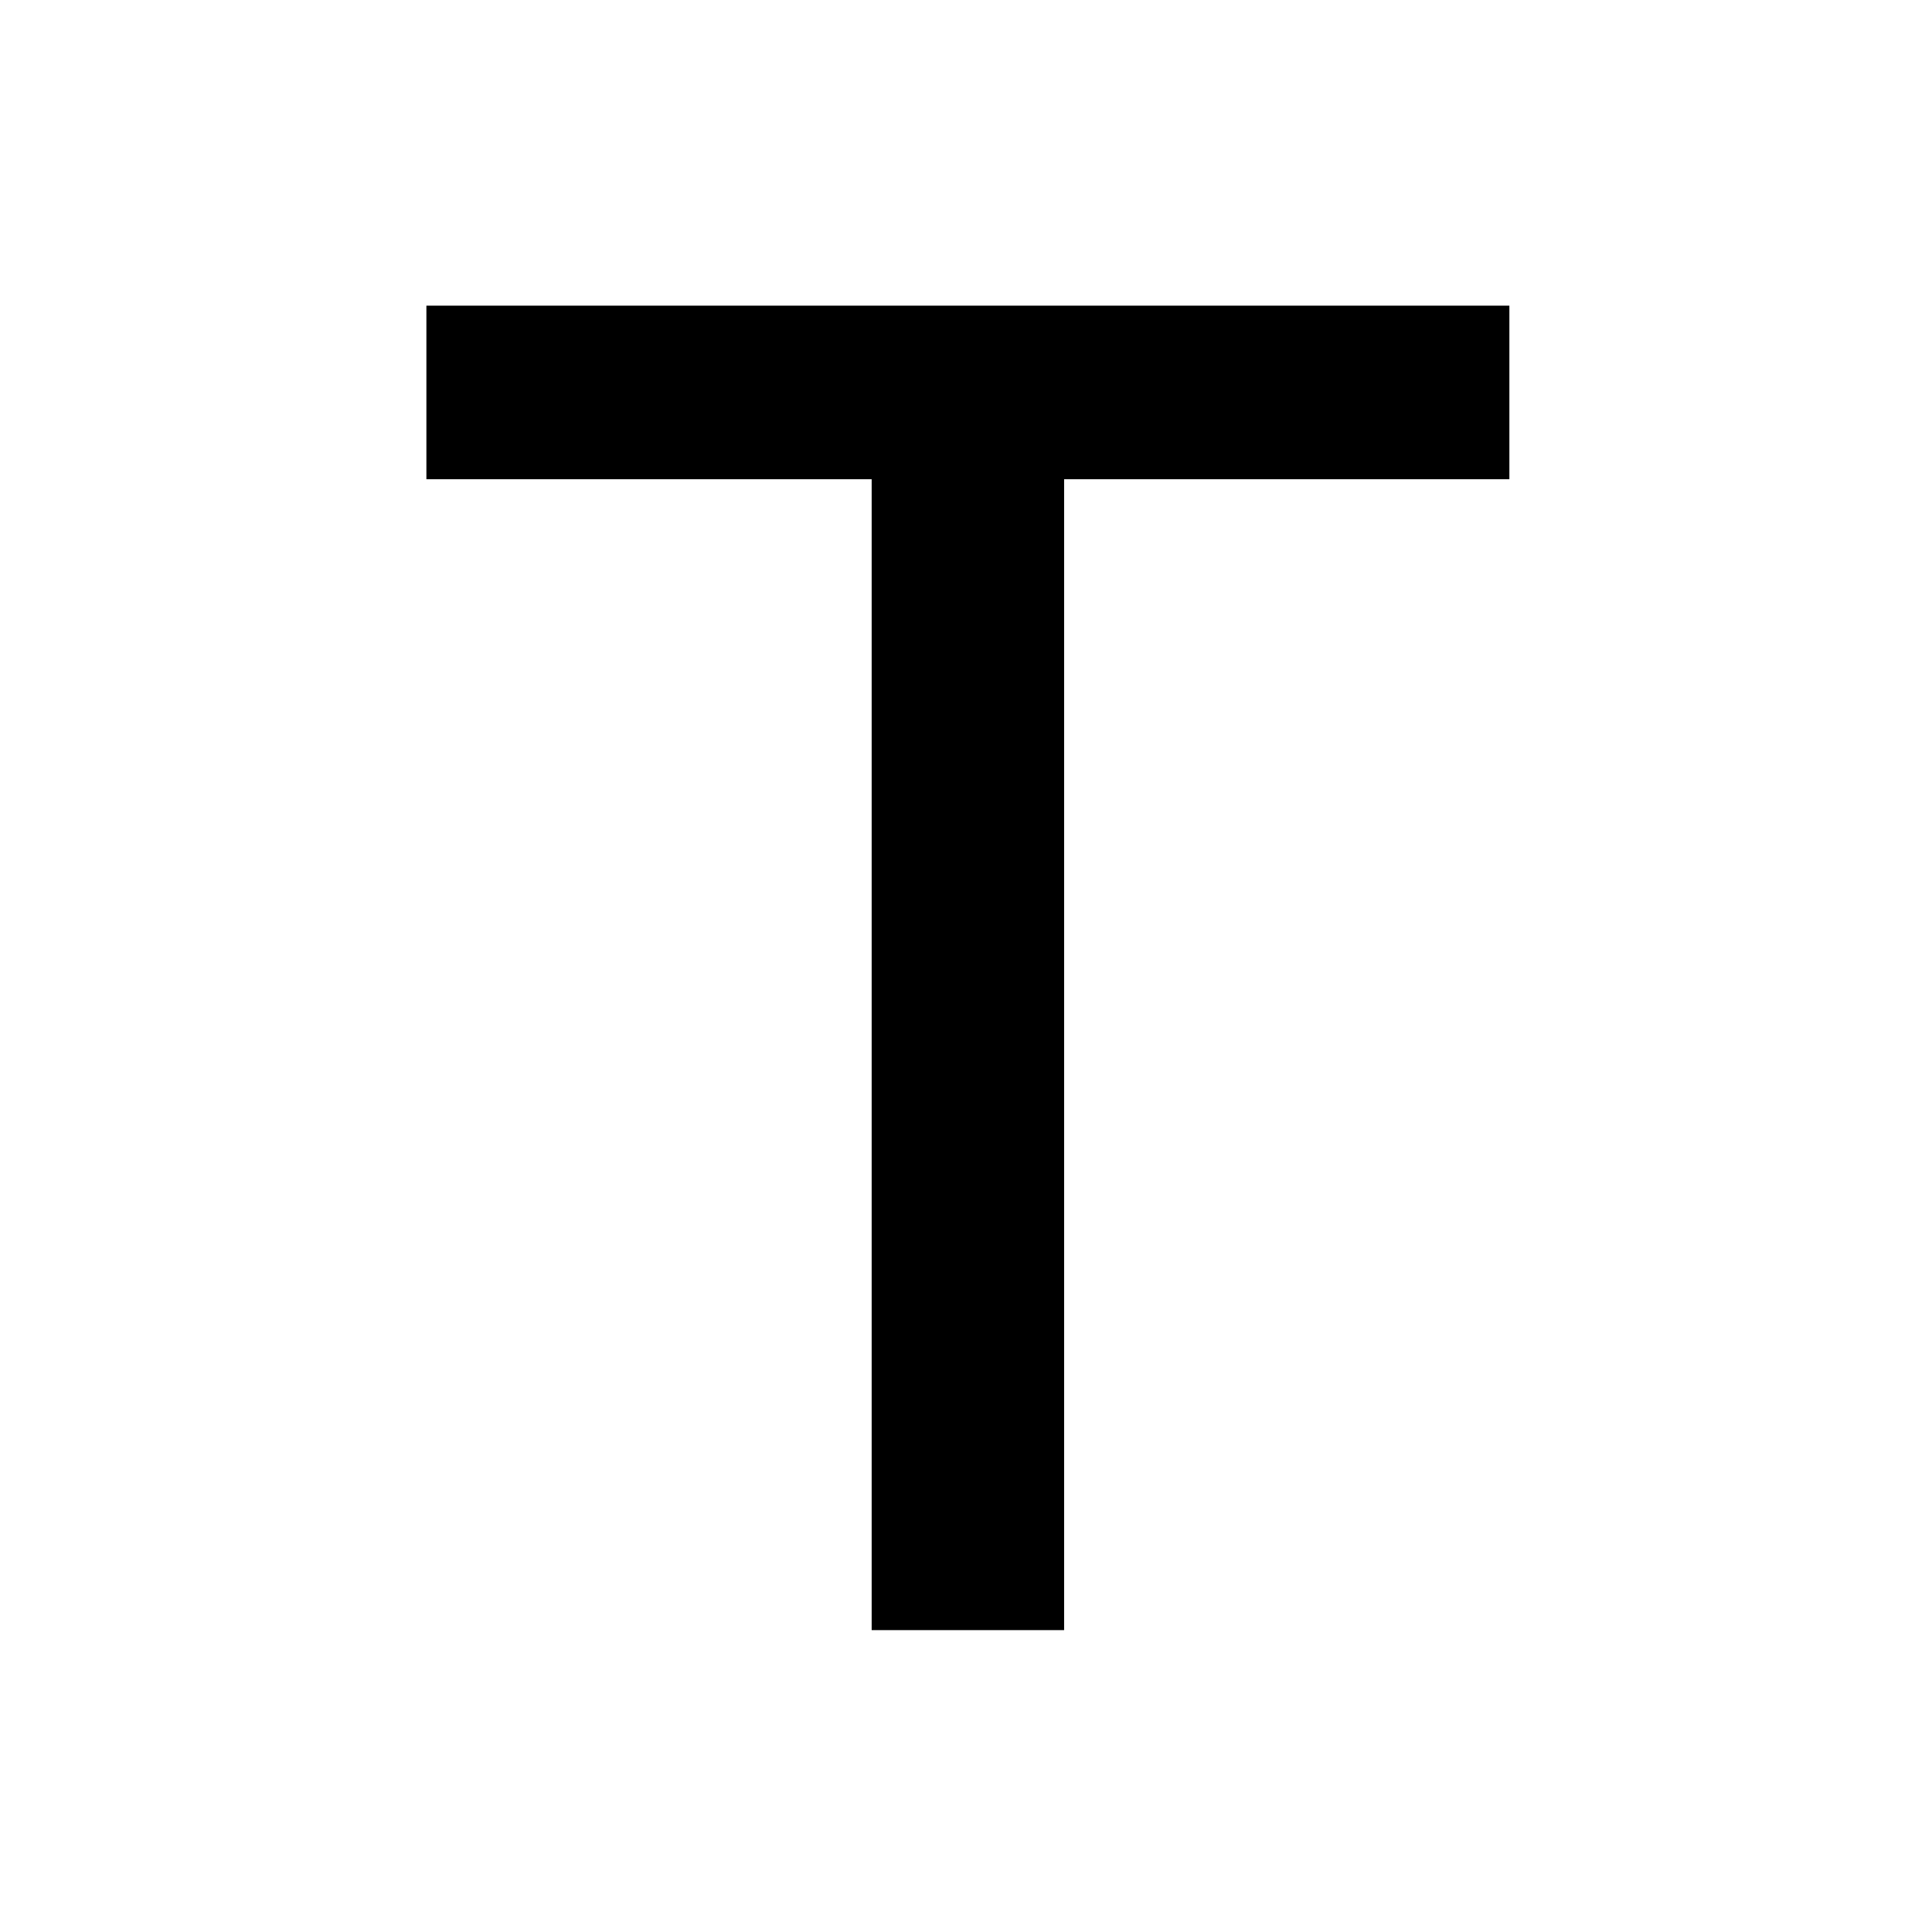 <?xml version="1.0" standalone="no"?>
<!DOCTYPE svg PUBLIC "-//W3C//DTD SVG 20010904//EN"
 "http://www.w3.org/TR/2001/REC-SVG-20010904/DTD/svg10.dtd">
<svg version="1.0" xmlns="http://www.w3.org/2000/svg"
 width="512pt" height="512pt" viewBox="0 0 512 512"
 preserveAspectRatio="xMidYMid meet">
<g transform="translate(0,512) scale(0.1,-0.1)"
fill="#000000" stroke="none">
<path d="M1130 4080 l0 -230 590 0 590 0 0 -1525 0 -1525 255 0 255 0 0 1525
0 1525 590 0 590 0 0 230 0 230 -1435 0 -1435 0 0 -230z"/>
</g>
</svg>
